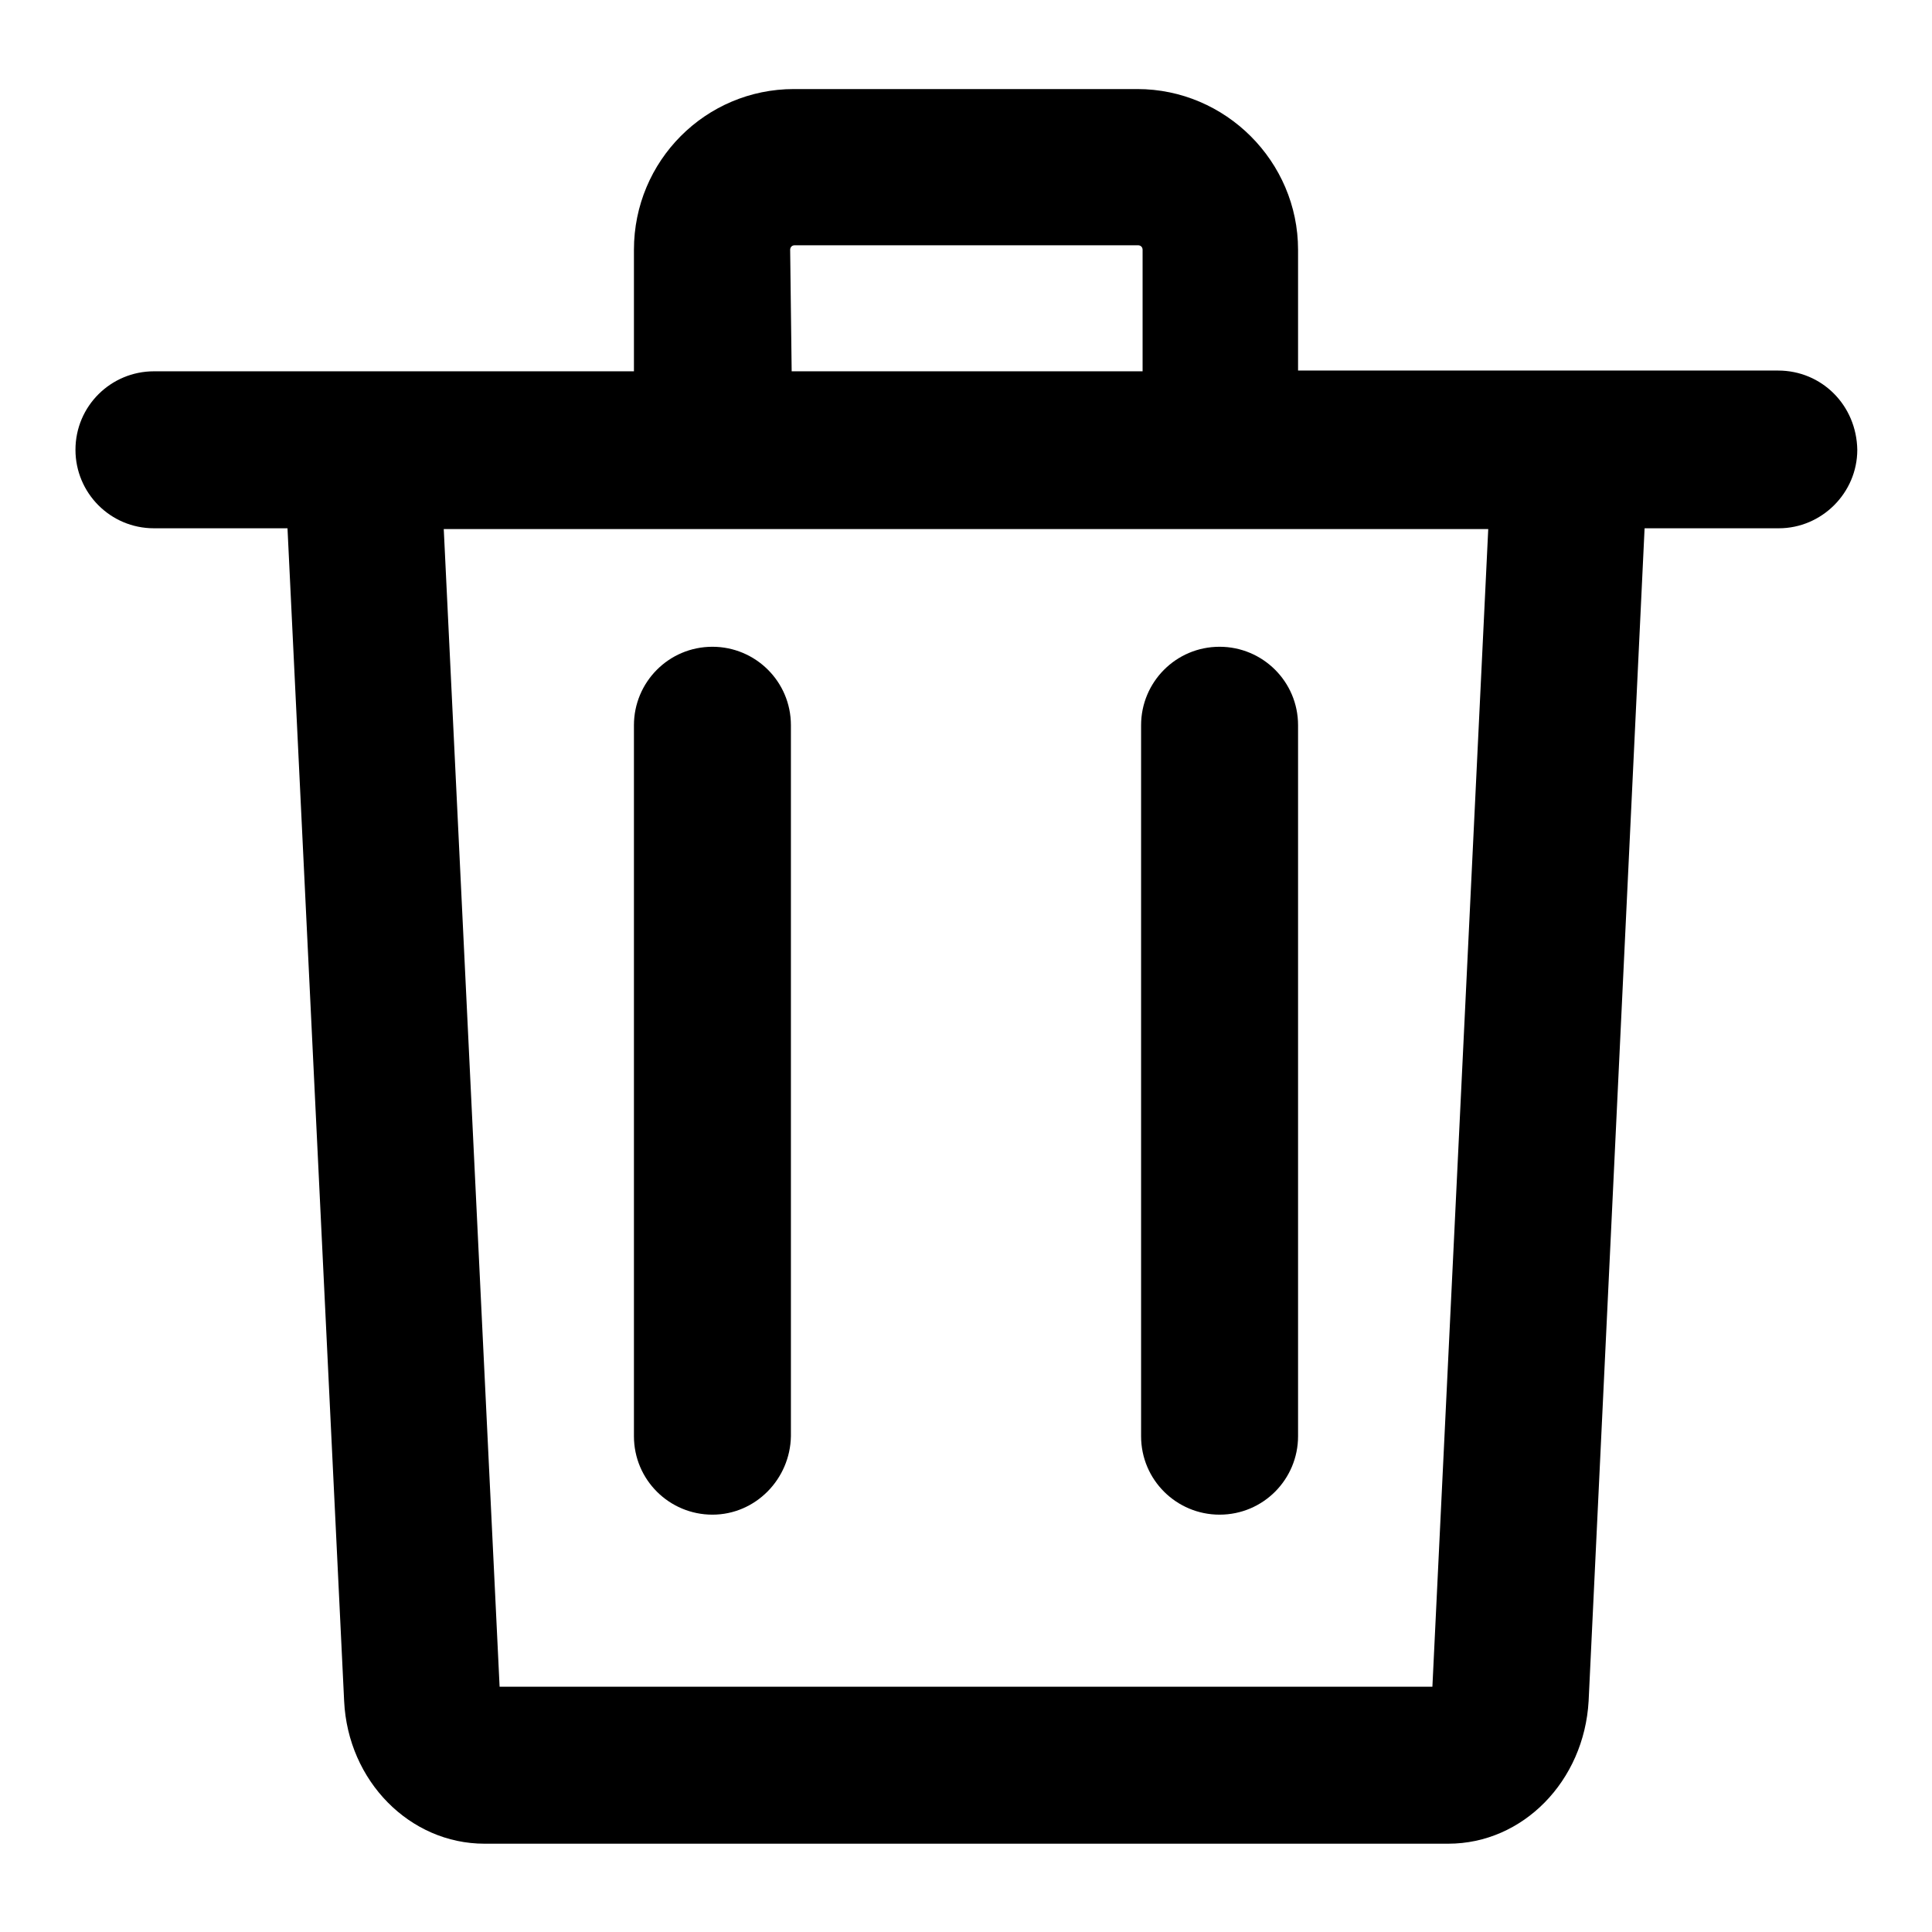 <?xml version="1.0" encoding="utf-8"?>
<!-- Svg Vector Icons : http://www.onlinewebfonts.com/icon -->
<!DOCTYPE svg PUBLIC "-//W3C//DTD SVG 1.1//EN" "http://www.w3.org/Graphics/SVG/1.1/DTD/svg11.dtd">
<svg version="1.1" xmlns="http://www.w3.org/2000/svg" xmlns:xlink="http://www.w3.org/1999/xlink" x="0px" y="0px" viewBox="0 0 256 256" enable-background="new 0 0 256 256" xml:space="preserve">
<g> <path fill="#000000" d="M197.2,70.1l-7.4,153.4H66.2L58.8,70.1H197.2 M218.9,49.4H37.1l8.5,176c0.5,10.6,8.7,18.9,18.6,18.9h127.7 c9.9,0,18-8.3,18.6-18.9L218.9,49.4z"/> <path fill="#000000" d="M235.6,49.1H172V33.1c0-11.7-9.6-21.3-21.3-21.3h-45.5C93.5,11.8,84,21.3,84,33.1v16.1H20.4 c-5.7,0-10.4,4.6-10.4,10.4c0,5.7,4.6,10.4,10.4,10.4h215.3c5.7,0,10.4-4.7,10.4-10.4C246,53.7,241.4,49.1,235.6,49.1z M104.7,33.1 c0-0.3,0.2-0.6,0.6-0.6h45.5c0.3,0,0.6,0.2,0.6,0.6v16.1h-46.5L104.7,33.1L104.7,33.1z"/> <path fill="#000000" d="M94.4,200.7c-5.7,0-10.4-4.6-10.4-10.4V96.1c0-5.7,4.6-10.4,10.4-10.4c5.7,0,10.4,4.6,10.4,10.4v94.2 C104.7,196,100.1,200.7,94.4,200.7z M161.6,200.7c-5.7,0-10.4-4.6-10.4-10.4V96.1c0-5.7,4.6-10.4,10.4-10.4 c5.7,0,10.4,4.6,10.4,10.4v94.2C172,196,167.4,200.7,161.6,200.7z"/></g>
</svg>